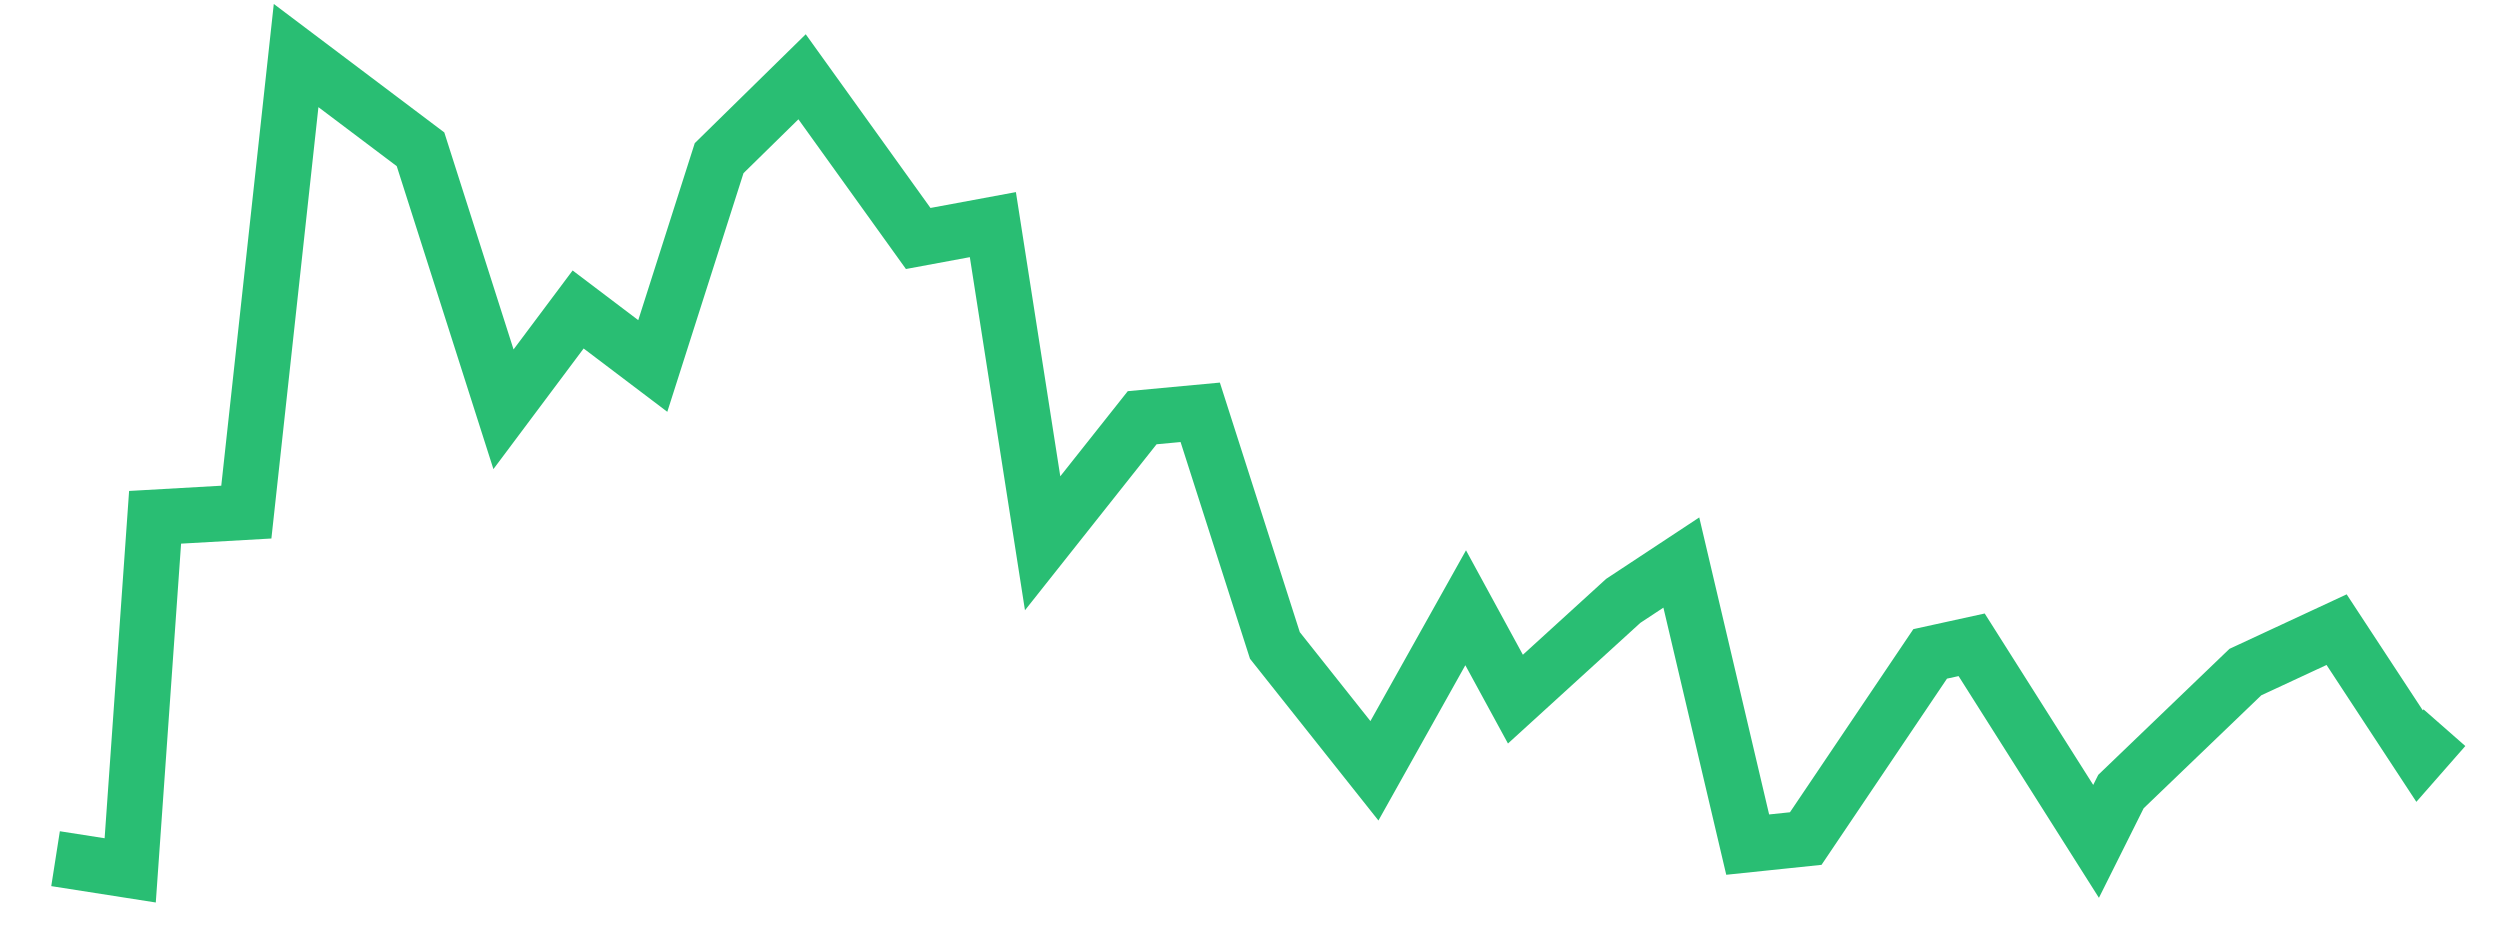 <svg xmlns="http://www.w3.org/2000/svg" width="135" height="50" viewBox="0 0 135 50" shape-rendering="auto"><polyline points="3 46.369, 7.031 47, 8.375 27.934, 13.302 27.654, 15.99 3, 22.708 8.062, 27.188 22.101, 31.219 16.712, 35.25 19.763, 38.833 8.541, 43.312 4.146, 49.583 12.878, 53.615 12.13, 56.302 29.337, 61.677 22.557, 64.812 22.265, 68.844 34.854, 74.219 41.623, 79.146 32.82, 81.833 37.753, 87.656 32.446, 90.792 30.377, 94.375 45.609, 97.51 45.282, 104.229 35.31, 106.469 34.819, 113.188 45.434, 114.531 42.745, 121.25 36.292, 126.177 34.001, 130.656 40.828, 132 39.296" stroke="#29BE73" stroke-width="3" stroke-opacity="1" fill="none" fill-opacity="0"></polyline></svg>